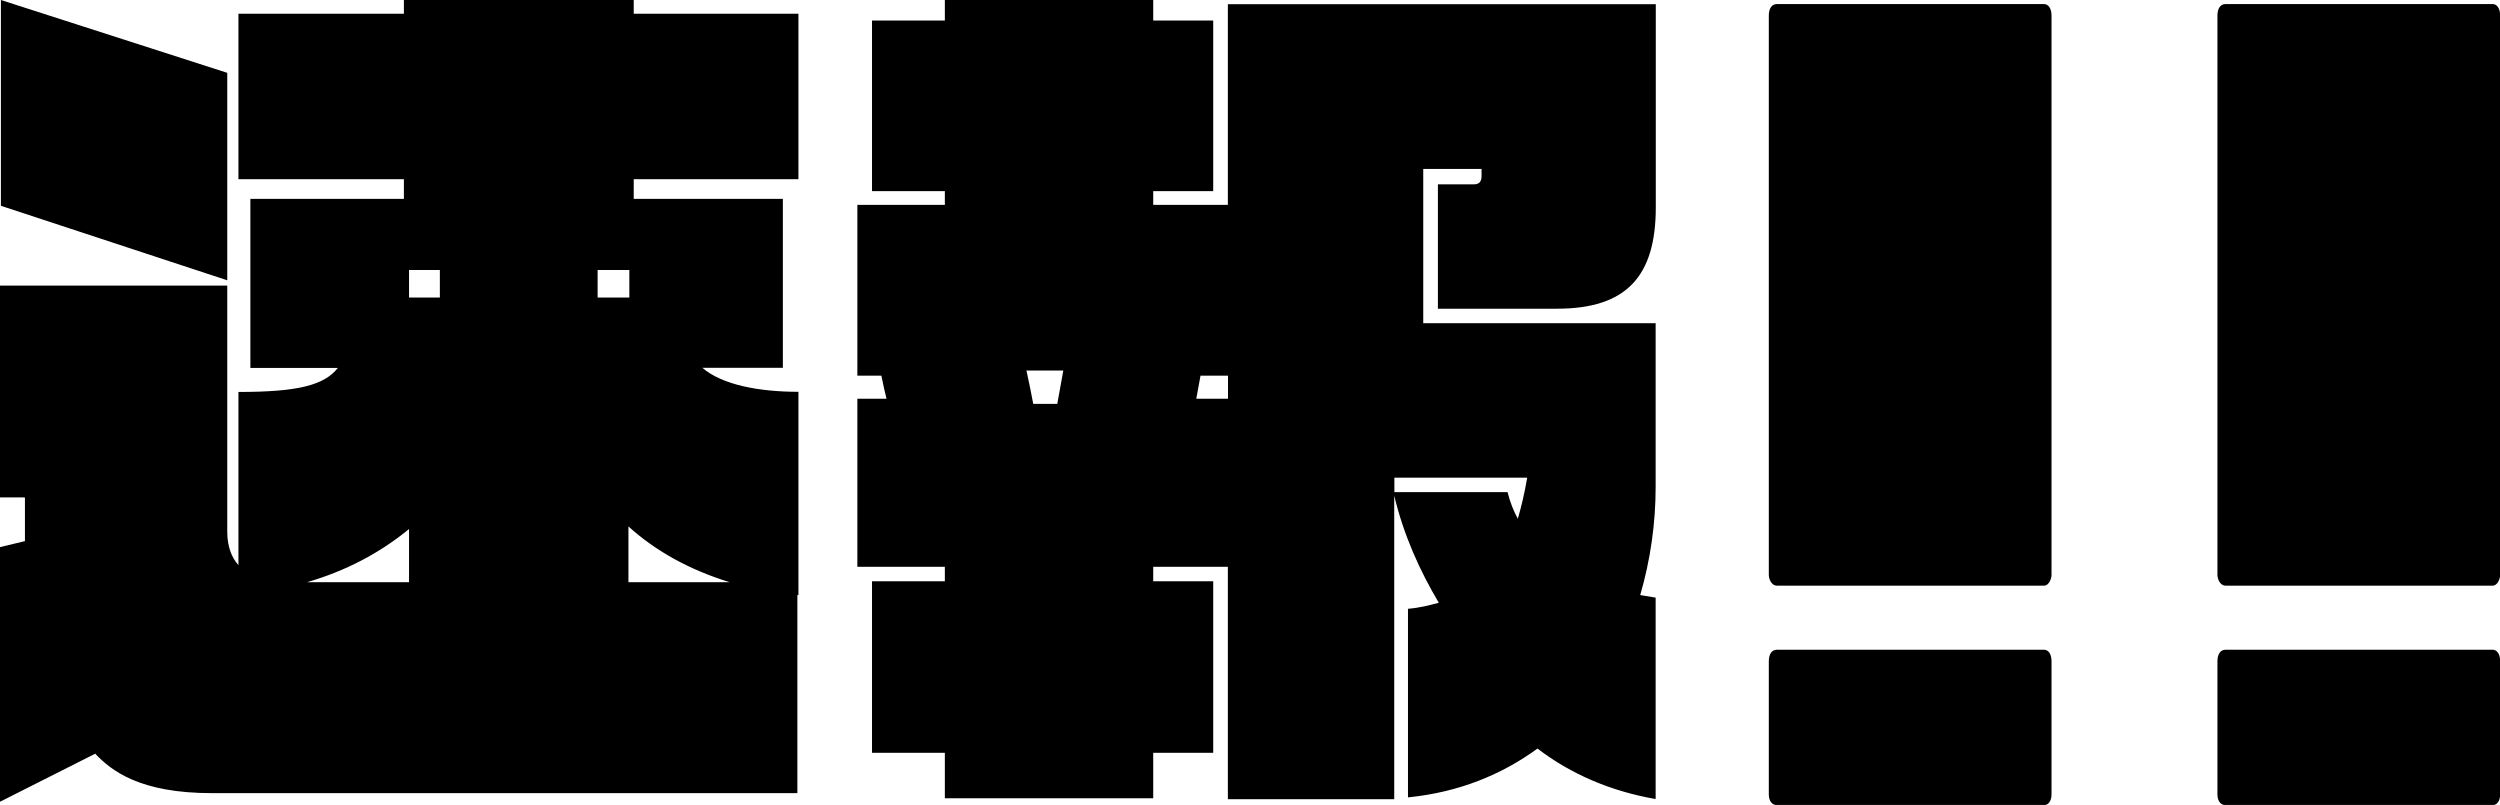 <svg xmlns="http://www.w3.org/2000/svg" viewBox="0 0 165.45 53.27"><path d="M52.77 39.38v13.11H14.02c-4.77 0-6.64-1.48-7.72-2.61L0 53.06V36.21l1.65-.4v-2.89H0V18.9h15.04v16.29c0 .96.28 1.7.74 2.21V25.94c3.97 0 5.67-.45 6.58-1.59h-5.79V13.16h10.16v-1.3H15.78V.91h10.95V0h15.21v.91h10.9v10.95h-10.9v1.3h9.87v11.18h-5.33c1.31 1.13 3.75 1.59 6.36 1.59v13.45h-.06ZM.06 13.62V0l14.98 4.82v13.73L.06 13.62Zm27.01 21.39c-1.93 1.59-4.2 2.78-6.75 3.52h6.75v-3.52Zm2.04-17.14h-2.04v1.82h2.04v-1.82Zm12.54 0h-2.1v1.82h2.1v-1.82Zm-.06 16.97v3.69h6.7c-2.61-.8-4.88-2.04-6.7-3.69ZM101.75 49.54c-2.33 1.7-5.16 2.89-8.57 3.23V40.29c.74-.06 1.42-.23 2.04-.4-1.25-2.1-2.33-4.48-2.95-7.09v20.09H81.26V37.51h-4.94v.96h3.97v11.35h-3.97v3.01H62.53v-3.01h-4.82V38.47h4.82v-.96h-5.79V26.39h1.93c-.11-.45-.23-.96-.34-1.53h-1.59v-11.3h5.79v-.91h-4.82V1.36h4.82V0h13.79v1.36h3.97v11.29h-3.97v.91h4.94V.28h28.32v13.45c0 4.54-1.93 6.7-6.53 6.7h-7.89V12.2h2.38c.4 0 .51-.23.51-.57v-.45h-3.86v10.21h15.38v10.84c0 2.38-.34 4.82-1.02 7.15.34.06.68.11 1.02.17v13.33c-2.95-.51-5.62-1.65-7.83-3.35ZM67.93 24.52c.17.79.34 1.59.45 2.21h1.59l.4-2.21h-2.44Zm13.34.34h-1.82l-.28 1.53h2.1v-1.53Zm11.01 6.75v.96h7.49c.17.68.4 1.25.68 1.76.23-.79.45-1.7.62-2.72h-8.8ZM135.28 38.76h-17.69c-.33 0-.53-.41-.53-.71V1.03c0-.47.2-.76.53-.76h17.69c.28 0 .49.29.49.76v37.02c0 .29-.2.71-.49.71Zm0 14.52h-17.69c-.33 0-.53-.29-.53-.7v-8.82c0-.47.2-.76.53-.76h17.69c.28 0 .49.29.49.76v8.82c0 .41-.2.7-.49.7ZM164.97 38.76h-17.69c-.33 0-.53-.41-.53-.71V1.03c0-.47.2-.76.53-.76h17.69c.28 0 .49.29.49.76v37.02c0 .29-.2.71-.49.71Zm0 14.52h-17.69c-.33 0-.53-.29-.53-.7v-8.82c0-.47.2-.76.53-.76h17.69c.28 0 .49.29.49.76v8.82c0 .41-.2.7-.49.7Z"/></svg>